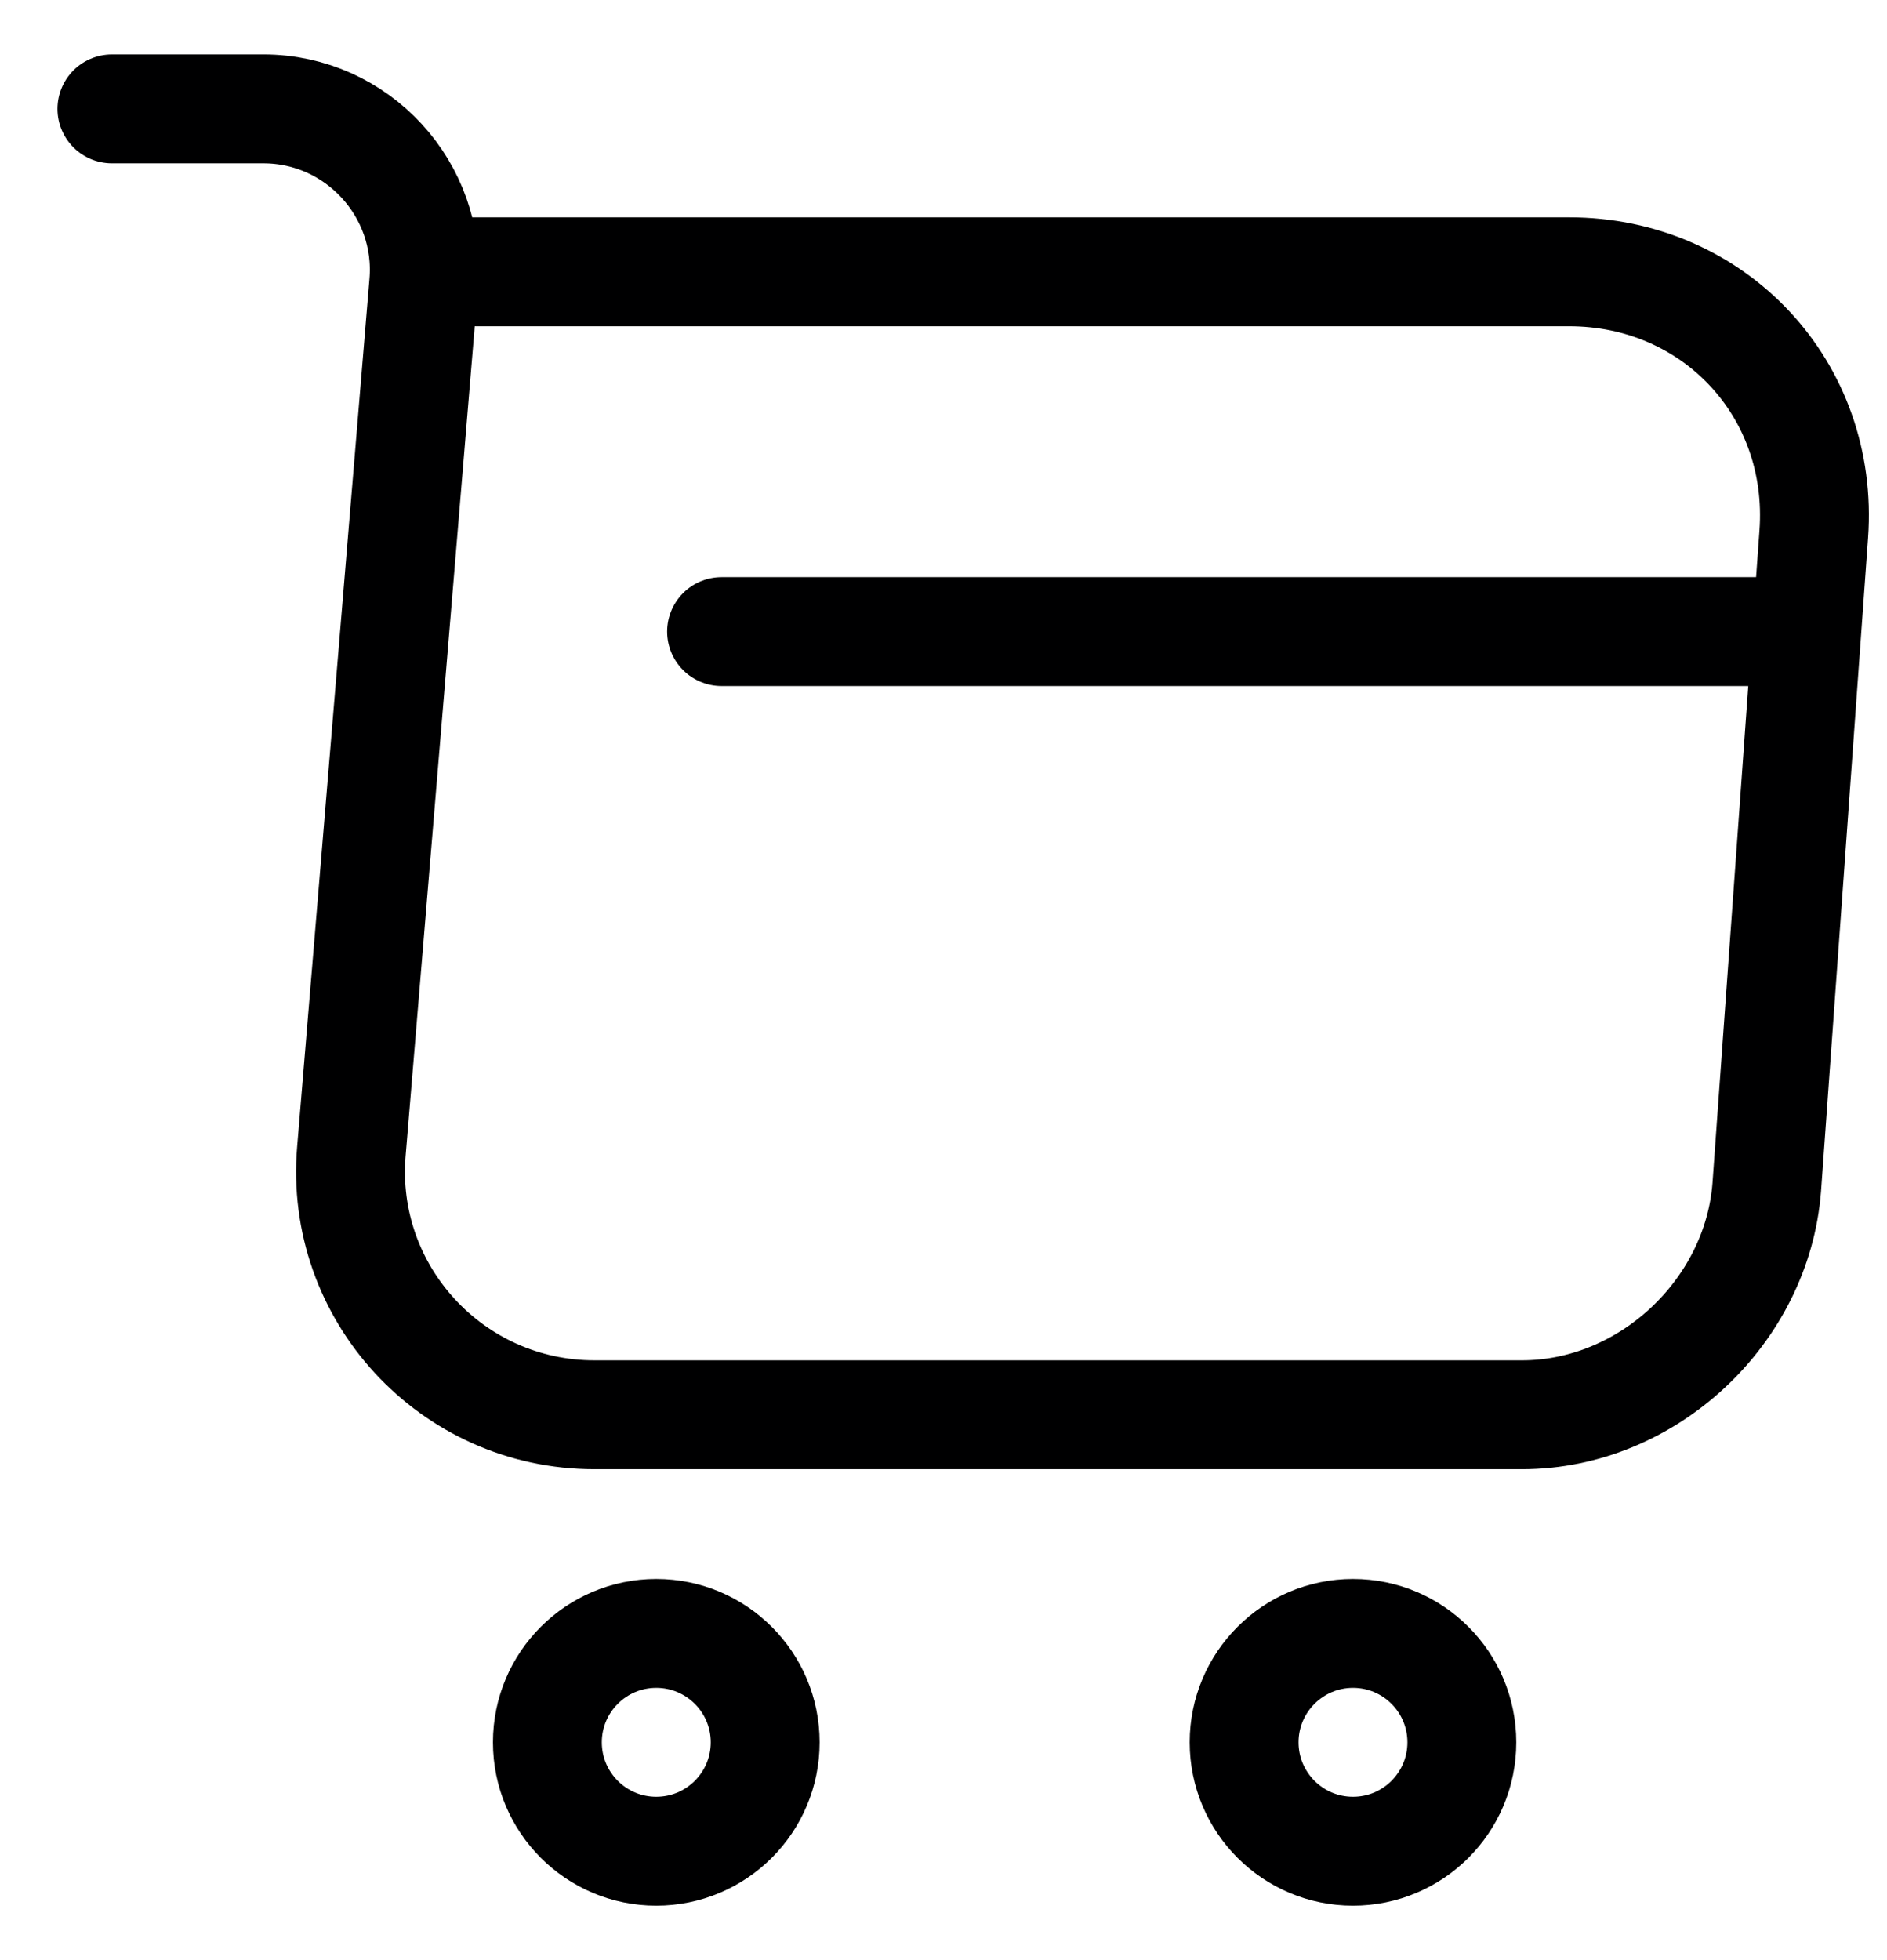 <svg width="26" height="27" viewBox="0 0 26 27" fill="none" xmlns="http://www.w3.org/2000/svg">
<path d="M1.542 1.5H3.63C4.926 1.5 5.946 2.616 5.838 3.9L4.842 15.852C4.674 17.808 6.222 19.488 8.19 19.488H20.971C22.698 19.488 24.21 18.072 24.343 16.356L24.991 7.356C25.134 5.364 23.622 3.744 21.619 3.744H6.126" stroke="#000001" stroke-width="1.5" stroke-miterlimit="10" stroke-linecap="round" stroke-linejoin="round"/>
<path d="M18.642 25.5C19.471 25.5 20.142 24.828 20.142 24C20.142 23.172 19.471 22.5 18.642 22.5C17.814 22.5 17.142 23.172 17.142 24C17.142 24.828 17.814 25.5 18.642 25.5Z" stroke="#000001" stroke-width="1.5" stroke-miterlimit="10" stroke-linecap="round" stroke-linejoin="round"/>
<path d="M9.042 25.5C9.871 25.5 10.543 24.828 10.543 24C10.543 23.172 9.871 22.5 9.042 22.5C8.214 22.5 7.542 23.172 7.542 24C7.542 24.828 8.214 25.5 9.042 25.5Z" stroke="#000001" stroke-width="1.5" stroke-miterlimit="10" stroke-linecap="round" stroke-linejoin="round"/>
<path d="M9.942 8.7H24.343" stroke="#000001" stroke-width="1.5" stroke-miterlimit="10" stroke-linecap="round" stroke-linejoin="round"/>
</svg>
